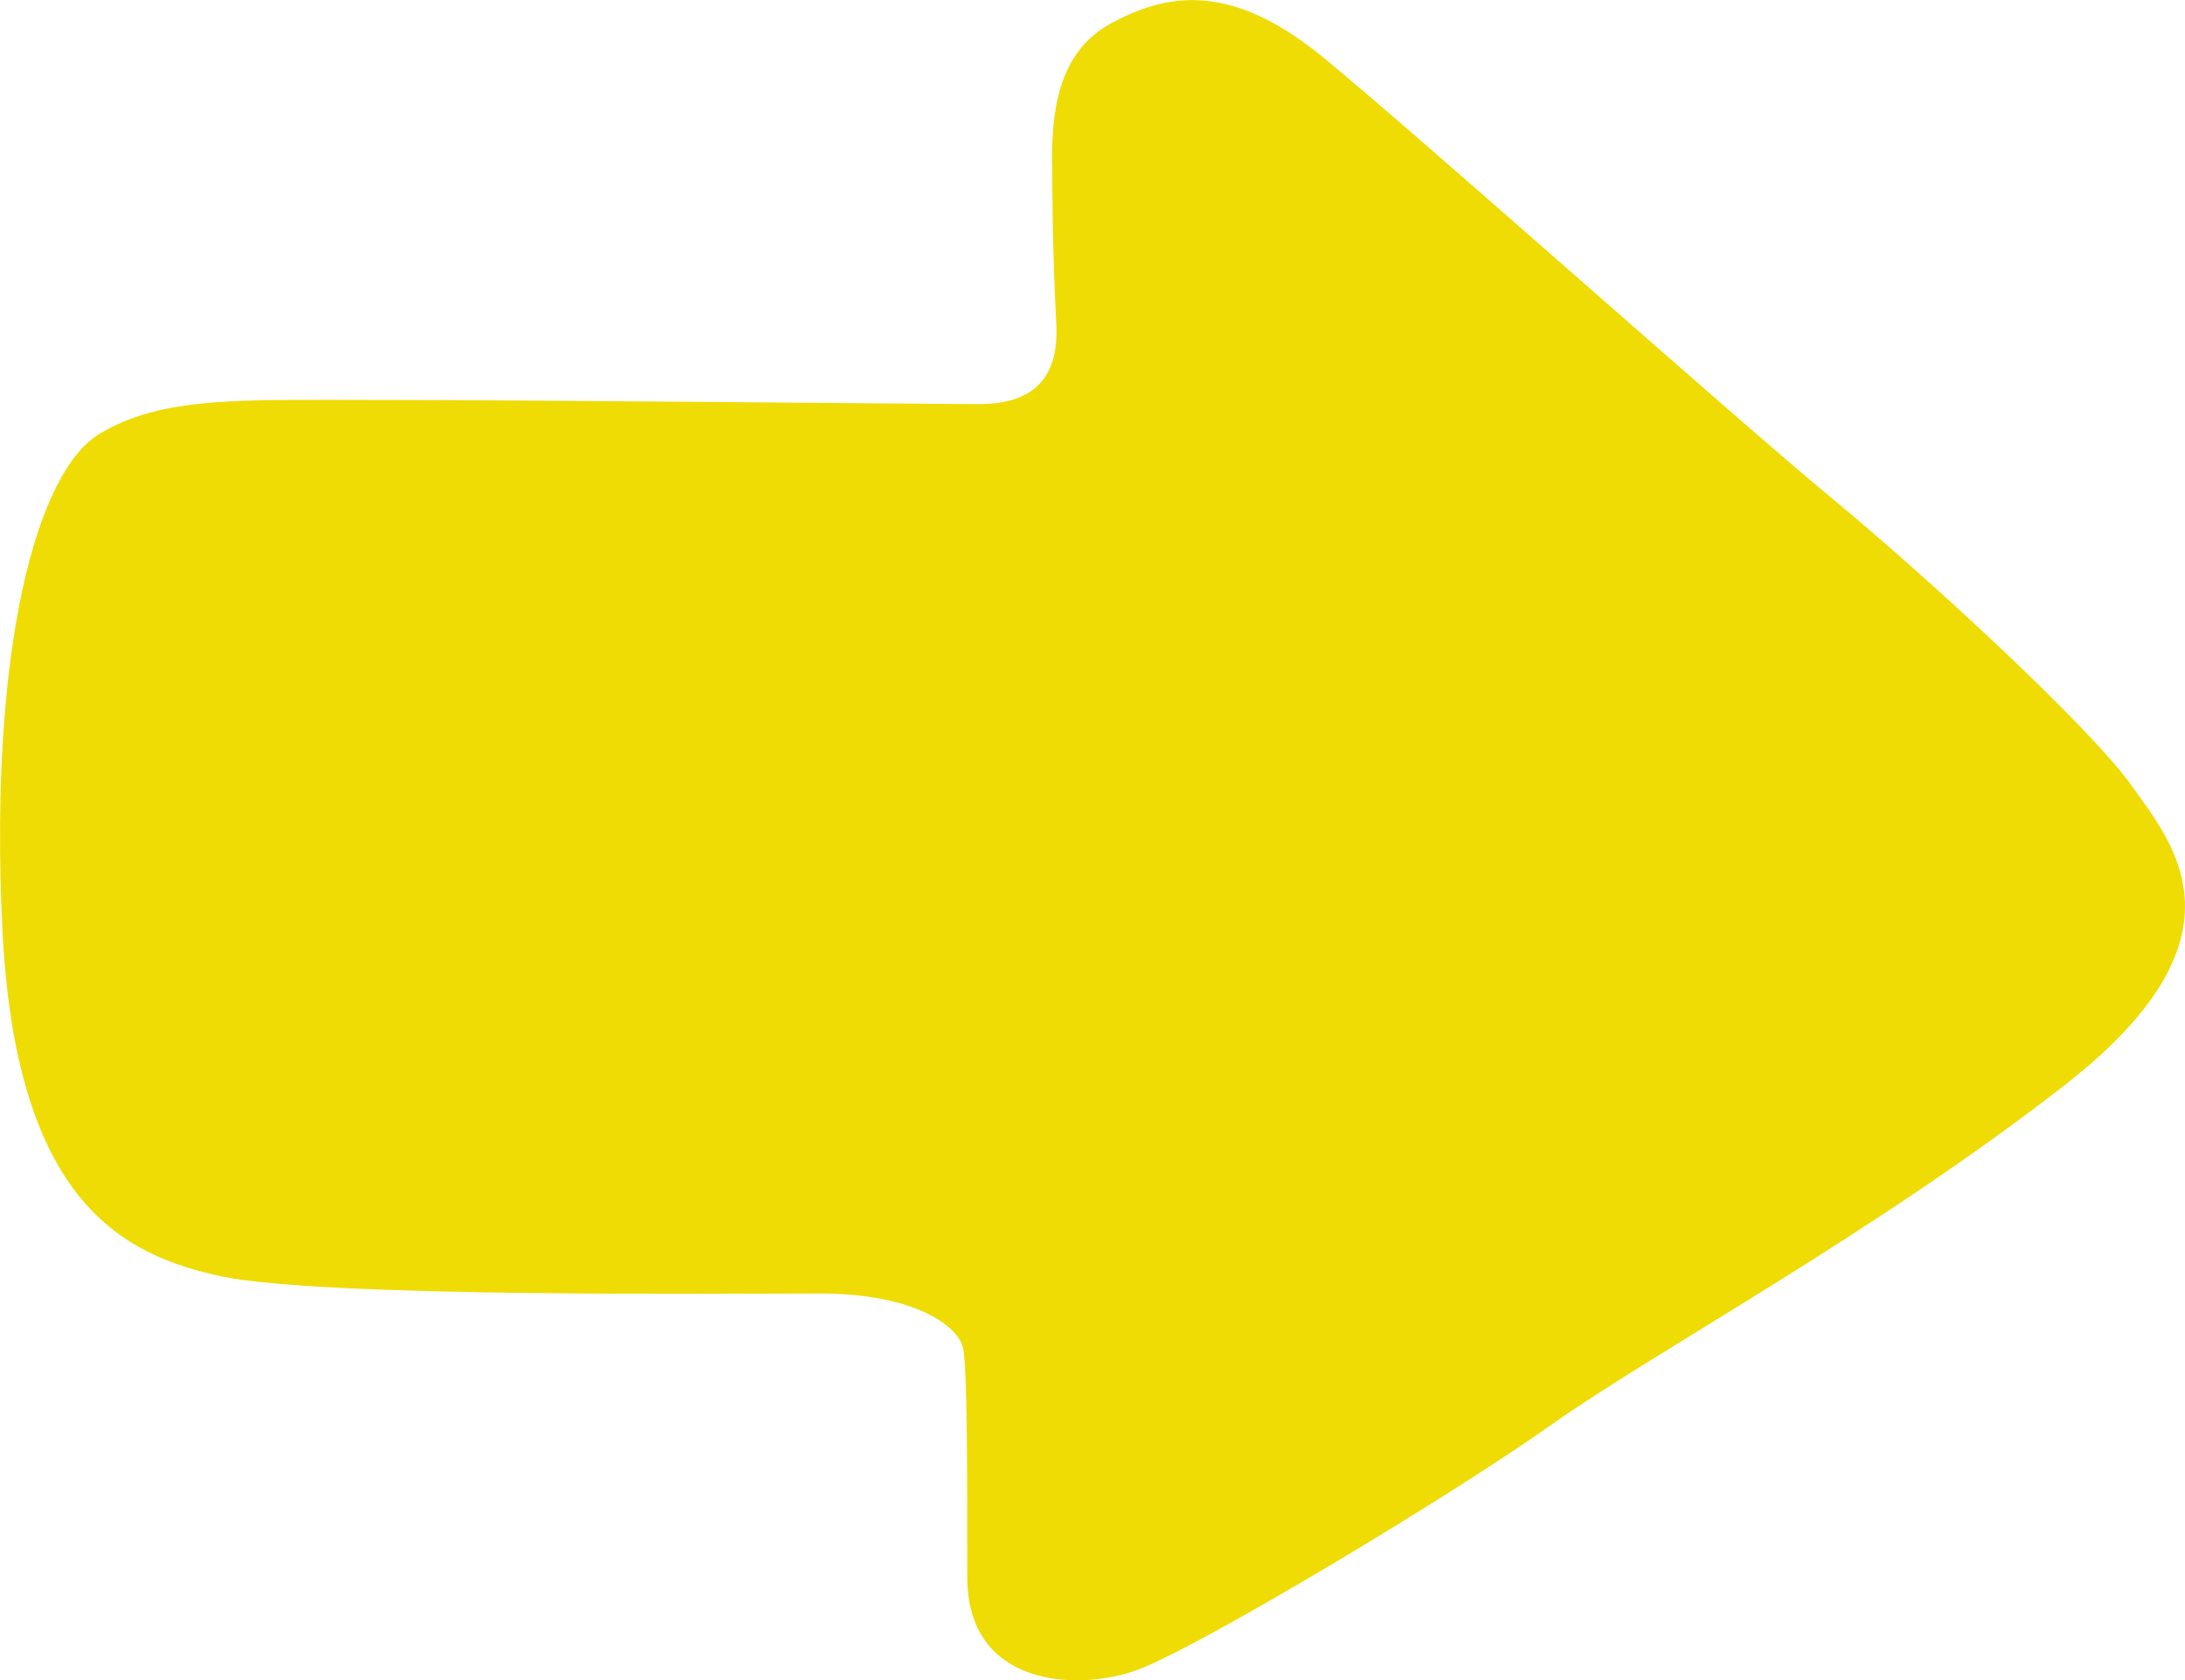 <?xml version="1.0" encoding="UTF-8"?><svg id="b" xmlns="http://www.w3.org/2000/svg" width="110.96" height="85.31" viewBox="0 0 110.96 85.31"><g id="c"><path style="fill:#efdc05;" d="m53.42,8.27c0-2.37.21-5.59,3.01-7.09,2.79-1.5,6.02-2.15,10.75,1.72,4.73,3.87,20.85,18.27,25.8,22.36,4.94,4.08,13.11,11.61,15.26,14.62,2.15,3.01,6.24,7.74-3.44,15.26-9.67,7.52-20.85,13.54-26.01,17.2-5.16,3.66-18.06,11.39-21.07,12.47-3.01,1.08-8.6.86-8.6-4.73s0-10.53-.21-11.61c-.21-1.08-2.36-2.79-7.31-2.79s-25.15.21-30.31-.86C6.13,63.73.75,60.94.11,46.97c-.65-13.97,1.72-23,4.94-24.94,3.23-1.93,7.1-1.72,14.41-1.72s28.59.21,30.1.21,4.3-.21,4.08-4.08c-.21-3.87-.21-8.17-.21-8.17Z"/></g></svg>